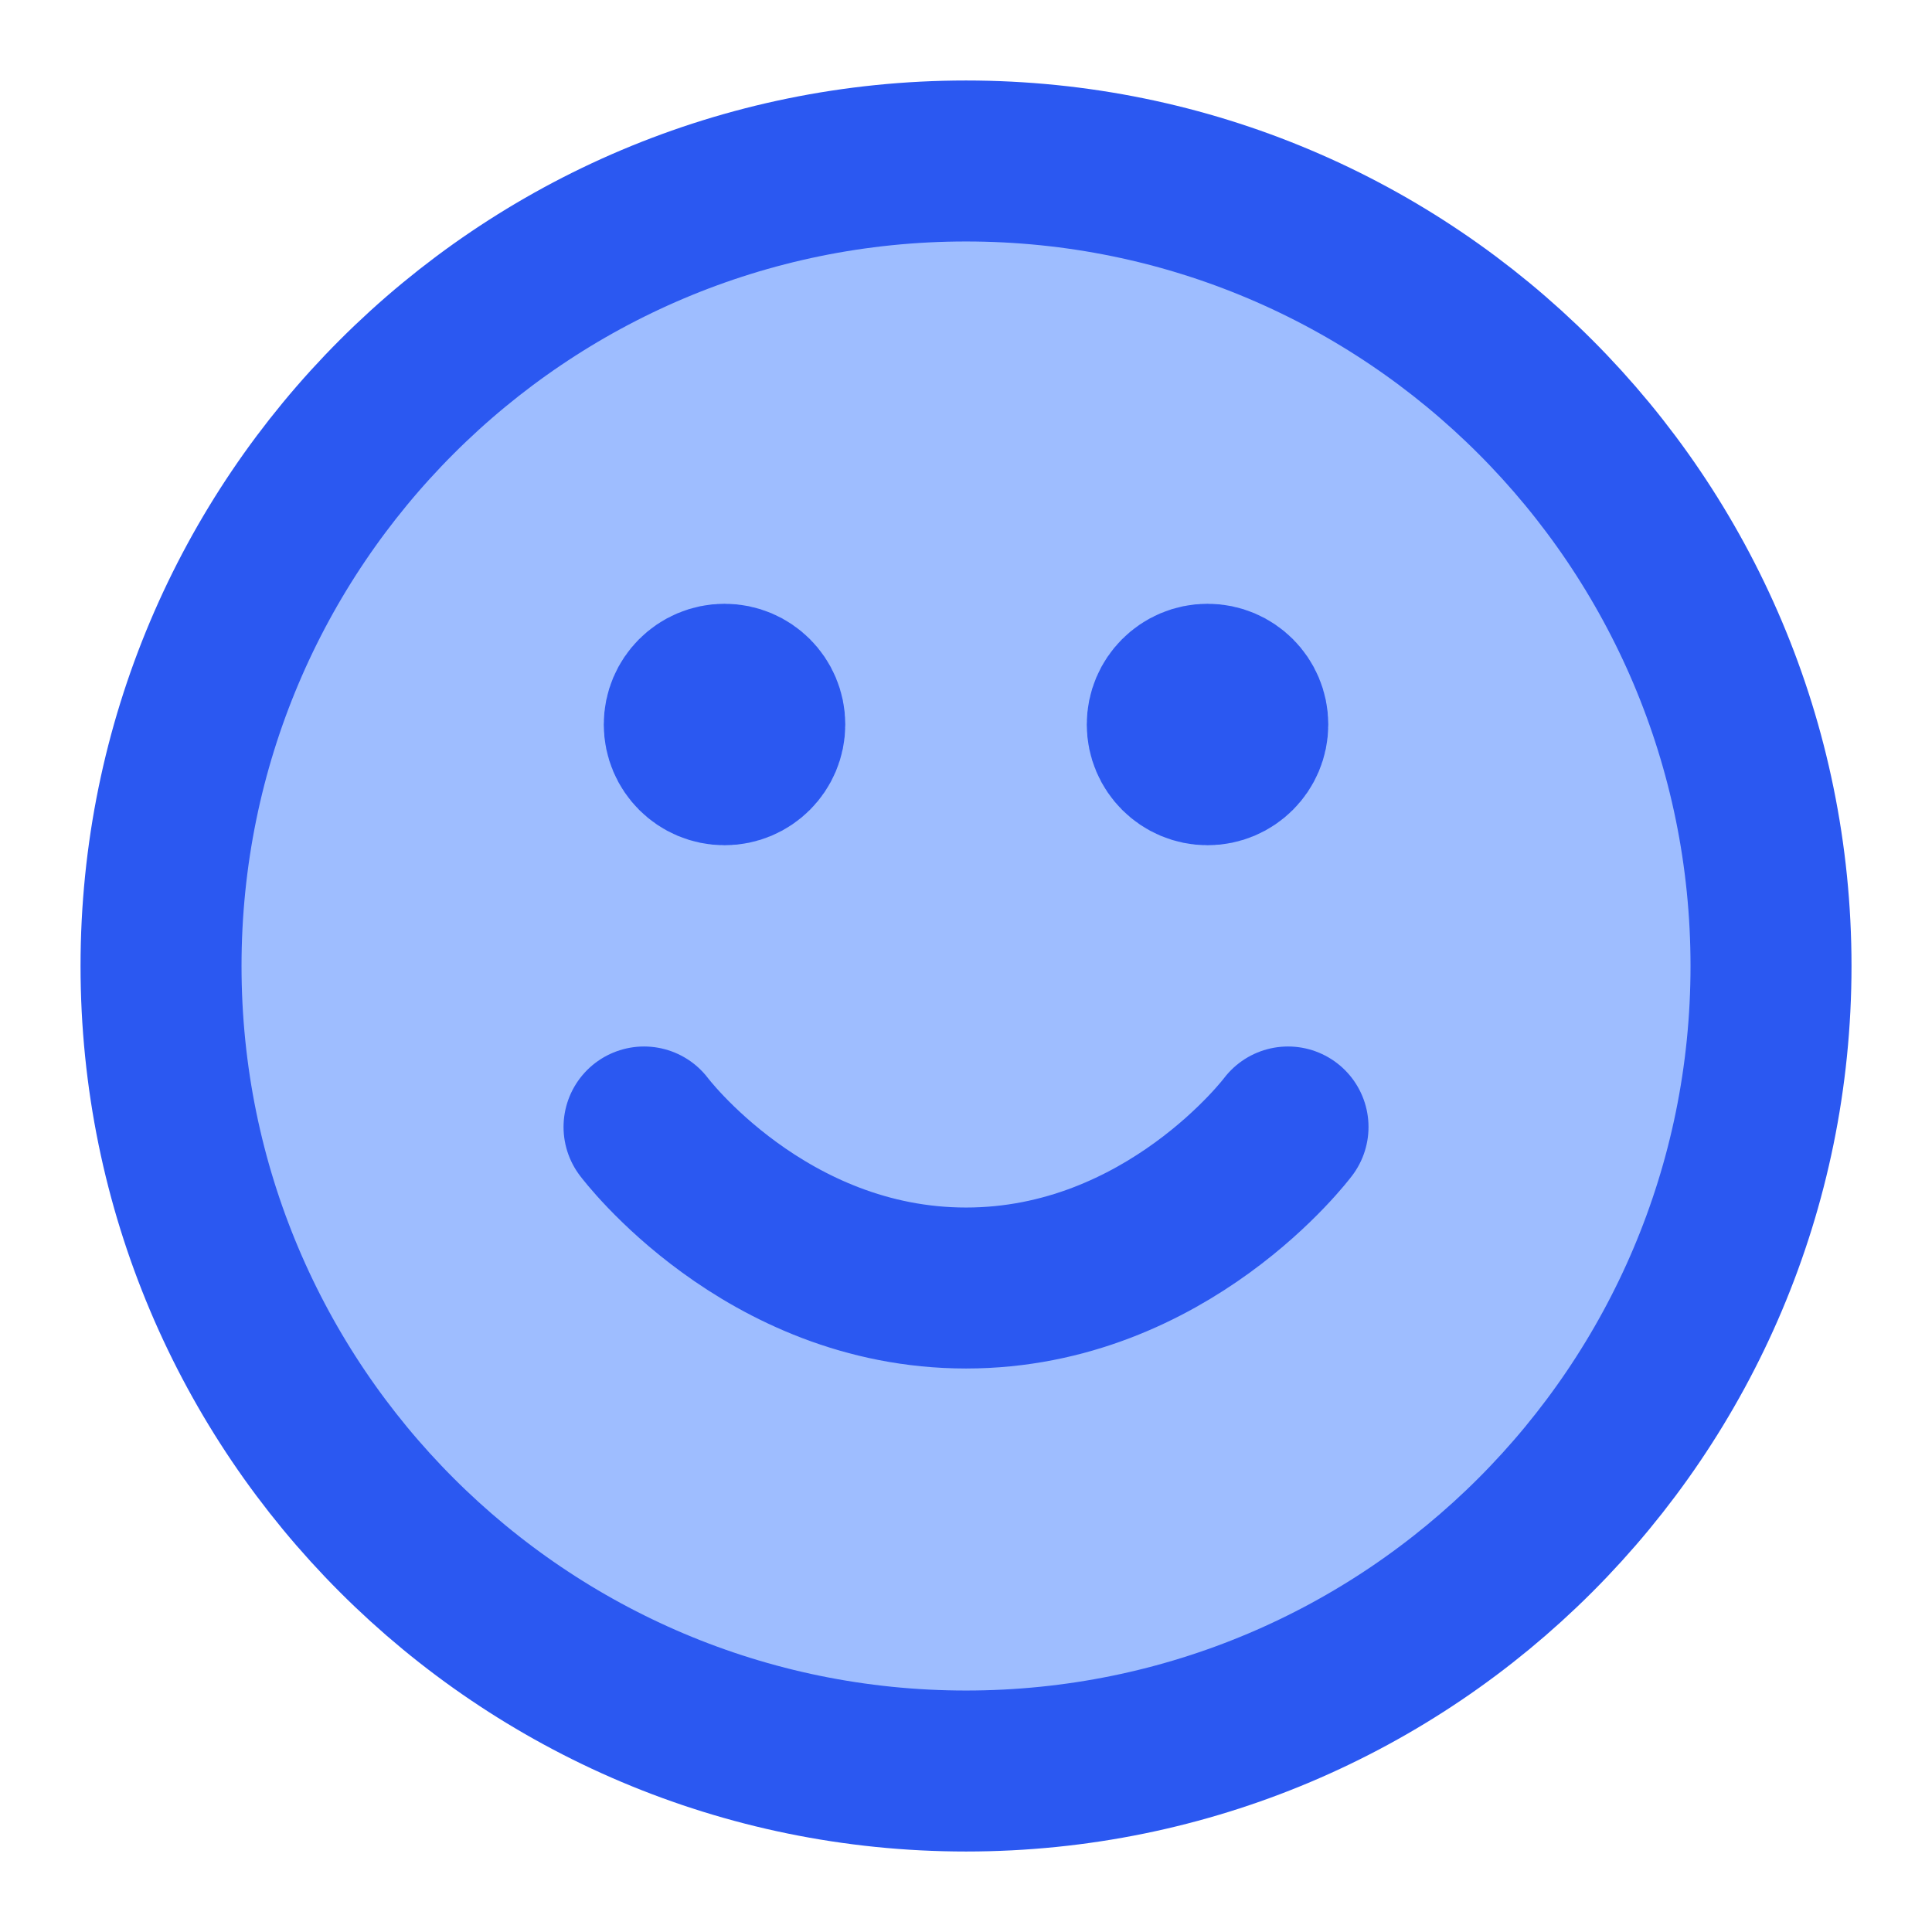 <svg width="40" height="40" viewBox="0 0 40 40" fill="none" xmlns="http://www.w3.org/2000/svg">
<path d="M20.001 36.667C29.205 36.667 36.667 29.205 36.667 20C36.667 10.795 29.205 3.333 20.001 3.333C10.796 3.333 3.334 10.795 3.334 20C3.334 29.205 10.796 36.667 20.001 36.667Z" fill="#9EBDFF"/>
<path d="M13.334 23.333C13.334 23.333 15.834 26.667 20.001 26.667C24.167 26.667 26.667 23.333 26.667 23.333" fill="#9EBDFF"/>
<path d="M25.834 15C25.834 15.46 25.461 15.833 25.001 15.833C24.54 15.833 24.167 15.46 24.167 15C24.167 14.54 24.54 14.167 25.001 14.167C25.461 14.167 25.834 14.54 25.834 15Z" fill="#9EBDFF"/>
<path d="M15.834 15C15.834 15.46 15.461 15.833 15.001 15.833C14.54 15.833 14.167 15.46 14.167 15C14.167 14.54 14.54 14.167 15.001 14.167C15.461 14.167 15.834 14.54 15.834 15Z" fill="#9EBDFF"/>
<path
    d="M13.334 23.333C13.334 23.333 15.834 26.667 20.001 26.667C24.167 26.667 26.667 23.333 26.667 23.333M25.001 15H25.017M15.001 15H15.017M36.667 20C36.667 29.205 29.205 36.667 20.001 36.667C10.796 36.667 3.334 29.205 3.334 20C3.334 10.795 10.796 3.333 20.001 3.333C29.205 3.333 36.667 10.795 36.667 20ZM25.834 15C25.834 15.46 25.461 15.833 25.001 15.833C24.54 15.833 24.167 15.46 24.167 15C24.167 14.54 24.54 14.167 25.001 14.167C25.461 14.167 25.834 14.54 25.834 15ZM15.834 15C15.834 15.46 15.461 15.833 15.001 15.833C14.54 15.833 14.167 15.46 14.167 15C14.167 14.54 14.54 14.167 15.001 14.167C15.461 14.167 15.834 14.54 15.834 15Z"
    stroke="#2B58F1" stroke-width="3.333" stroke-linecap="round" stroke-linejoin="round" />
</svg>
